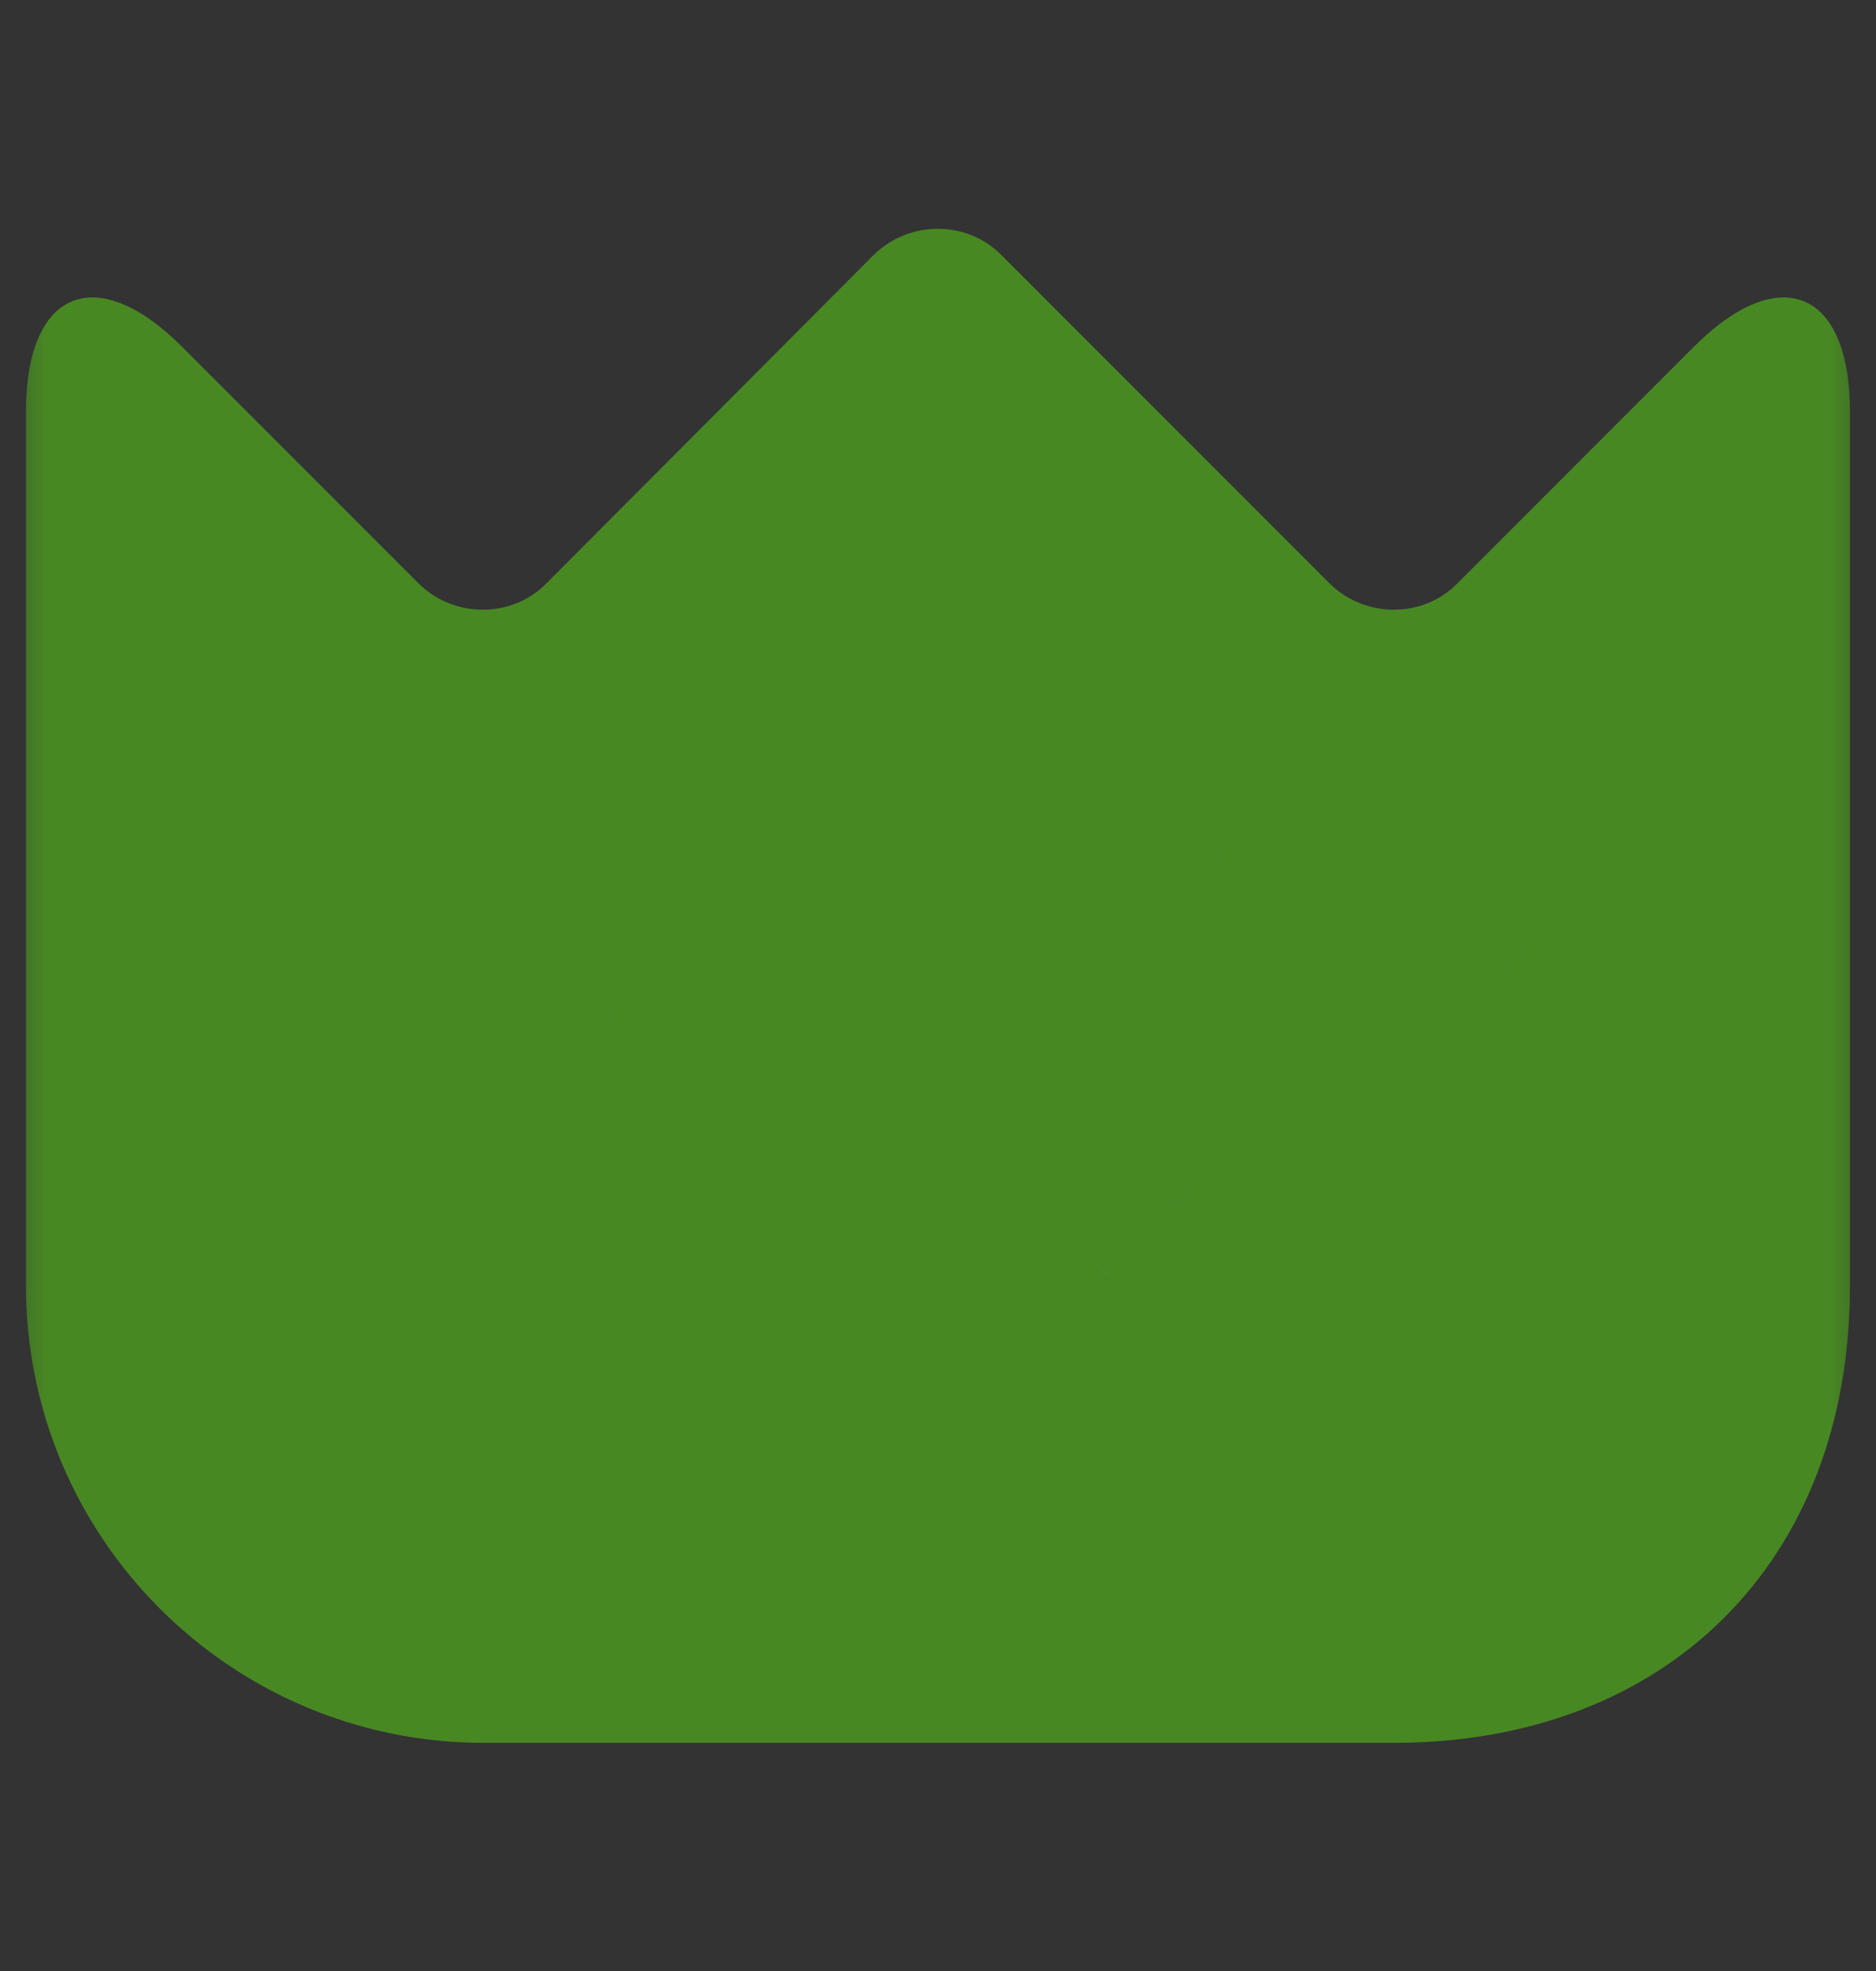 <svg width="20" height="21" viewBox="0 0 20 21" fill="none" xmlns="http://www.w3.org/2000/svg">
<rect x="0" y="0" width="20" height="21" fill="#333333" stroke="none"/>
<g clip-path="url(#clip0_2225_9761)">
<g clip-path="url(#clip1_2225_9761)">
<mask id="mask0_2225_9761" style="mask-type:luminance" maskUnits="userSpaceOnUse" x="0" y="0" width="20" height="21">
<path d="M20 0.5H0V20.5H20V0.5Z" fill="white"/>
</mask>
<g mask="url(#mask0_2225_9761)">
<path d="M0.277 13.698V4.384C0.277 3.091 1.026 2.78 1.94 3.694L4.458 6.212C4.837 6.591 5.459 6.591 5.829 6.212L9.309 2.722C9.688 2.343 10.311 2.343 10.68 2.722L14.17 6.212C14.55 6.591 15.172 6.591 15.541 6.212L18.059 3.694C18.973 2.78 19.722 3.091 19.722 4.384V13.708C19.722 16.625 17.777 18.569 14.861 18.569H5.138C2.455 18.559 0.277 16.382 0.277 13.698Z" fill="url(#paint0_linear_2225_9761)"/>
<path d="M7.878 9.539V16.61H6.598V10.785H6.556L4.902 11.842V10.668L6.66 9.539H7.878ZM9.743 16.61V9.539H11.024V12.788H11.11L13.868 9.539H15.432L12.698 12.712L15.457 16.61H13.917L11.807 13.579L11.024 14.504V16.61H9.743Z" fill="white"/>
<mask id="mask1_2225_9761" style="mask-type:luminance" maskUnits="userSpaceOnUse" x="3" y="8" width="14" height="11">
<path d="M16.665 8.277H3.332V18.277H16.665V8.277Z" fill="white"/>
<path d="M7.878 9.539V16.61H6.598V10.785H6.556L4.902 11.842V10.668L6.66 9.539H7.878ZM9.743 16.61V9.539H11.024V12.788H11.11L13.868 9.539H15.432L12.698 12.712L15.457 16.61H13.917L11.807 13.579L11.024 14.504V16.61H9.743Z" fill="black"/>
</mask>
<g mask="url(#mask1_2225_9761)">
<path d="M7.878 9.539H8.85C8.85 9.002 8.415 8.566 7.878 8.566V9.539ZM7.878 16.609V17.581C8.415 17.581 8.85 17.146 8.85 16.609H7.878ZM6.597 16.609H5.625C5.625 17.146 6.06 17.581 6.597 17.581V16.609ZM6.597 10.785H7.569C7.569 10.248 7.134 9.813 6.597 9.813V10.785ZM6.556 10.785V9.813C6.37 9.813 6.189 9.866 6.032 9.966L6.556 10.785ZM4.902 11.841H3.93C3.93 12.197 4.123 12.524 4.435 12.694C4.746 12.865 5.126 12.852 5.425 12.661L4.902 11.841ZM4.902 10.668L4.376 9.85C4.098 10.028 3.93 10.337 3.93 10.668H4.902ZM6.659 9.539V8.566C6.473 8.566 6.29 8.62 6.134 8.721L6.659 9.539ZM6.906 9.539V16.609H8.85V9.539H6.906ZM7.878 15.637H6.597V17.581H7.878V15.637ZM7.569 16.609V10.785H5.625V16.609H7.569ZM6.597 9.813H6.556V11.757H6.597V9.813ZM6.032 9.966L4.379 11.022L5.425 12.661L7.079 11.604L6.032 9.966ZM5.874 11.841V10.668H3.93V11.841H5.874ZM5.427 11.486L7.185 10.357L6.134 8.721L4.376 9.85L5.427 11.486ZM6.659 10.511H7.878V8.566H6.659V10.511ZM9.742 16.609H8.77C8.77 17.146 9.205 17.581 9.742 17.581V16.609ZM9.742 9.539V8.566C9.205 8.566 8.77 9.002 8.77 9.539H9.742ZM11.023 9.539H11.995C11.995 9.002 11.56 8.566 11.023 8.566V9.539ZM11.023 12.787H10.051C10.051 13.324 10.486 13.76 11.023 13.76V12.787ZM11.11 12.787V13.76C11.395 13.76 11.666 13.634 11.851 13.417L11.11 12.787ZM13.868 9.539V8.566C13.583 8.566 13.312 8.692 13.127 8.909L13.868 9.539ZM15.432 9.539L16.169 10.173C16.417 9.885 16.474 9.479 16.316 9.134C16.157 8.788 15.812 8.566 15.432 8.566V9.539ZM12.698 12.711L11.961 12.077C11.67 12.415 11.646 12.909 11.904 13.273L12.698 12.711ZM15.456 16.609V17.581C15.82 17.581 16.153 17.379 16.32 17.056C16.487 16.733 16.46 16.344 16.25 16.048L15.456 16.609ZM13.916 16.609L13.118 17.165C13.3 17.426 13.598 17.581 13.916 17.581V16.609ZM11.807 13.578L12.605 13.023C12.432 12.775 12.155 12.621 11.853 12.607C11.551 12.593 11.26 12.719 11.065 12.95L11.807 13.578ZM11.023 14.503L10.281 13.875C10.133 14.05 10.051 14.273 10.051 14.503H11.023ZM11.023 16.609V17.581C11.56 17.581 11.995 17.146 11.995 16.609H11.023ZM10.714 16.609V9.539H8.77V16.609H10.714ZM9.742 10.511H11.023V8.566H9.742V10.511ZM10.051 9.539V12.787H11.995V9.539H10.051ZM11.023 13.76H11.11V11.815H11.023V13.76ZM11.851 13.417L14.609 10.168L13.127 8.909L10.368 12.158L11.851 13.417ZM13.868 10.511H15.432V8.566H13.868V10.511ZM14.696 8.904L11.961 12.077L13.434 13.346L16.169 10.173L14.696 8.904ZM11.904 13.273L14.663 17.171L16.25 16.048L13.491 12.15L11.904 13.273ZM15.456 15.637H13.916V17.581H15.456V15.637ZM14.714 16.054L12.605 13.023L11.009 14.133L13.118 17.165L14.714 16.054ZM11.065 12.95L10.281 13.875L11.765 15.132L12.549 14.207L11.065 12.95ZM10.051 14.503V16.609H11.995V14.503H10.051ZM11.023 15.637H9.742V17.581H11.023V15.637Z" fill="#488823"/>
</g>
</g>
</g>
</g>
<defs>
<linearGradient id="paint0_linear_2225_9761" x1="2.083" y1="4.512" x2="16.45" y2="18.958" gradientUnits="userSpaceOnUse">
<stop stop-color="#488823"/>
<stop offset="0.365" stop-color="#488823"/>
<stop offset="0.745" stop-color="#488823"/>
<stop offset="1" stop-color="#488823"/>
</linearGradient>
<clipPath id="clip0_2225_9761">
<rect width="20" height="20" fill="white" transform="translate(0 0.5)"/>
</clipPath>
<clipPath id="clip1_2225_9761">
<rect width="20" height="20" fill="white" transform="translate(0 0.5)"/>
</clipPath>
</defs>
</svg>

